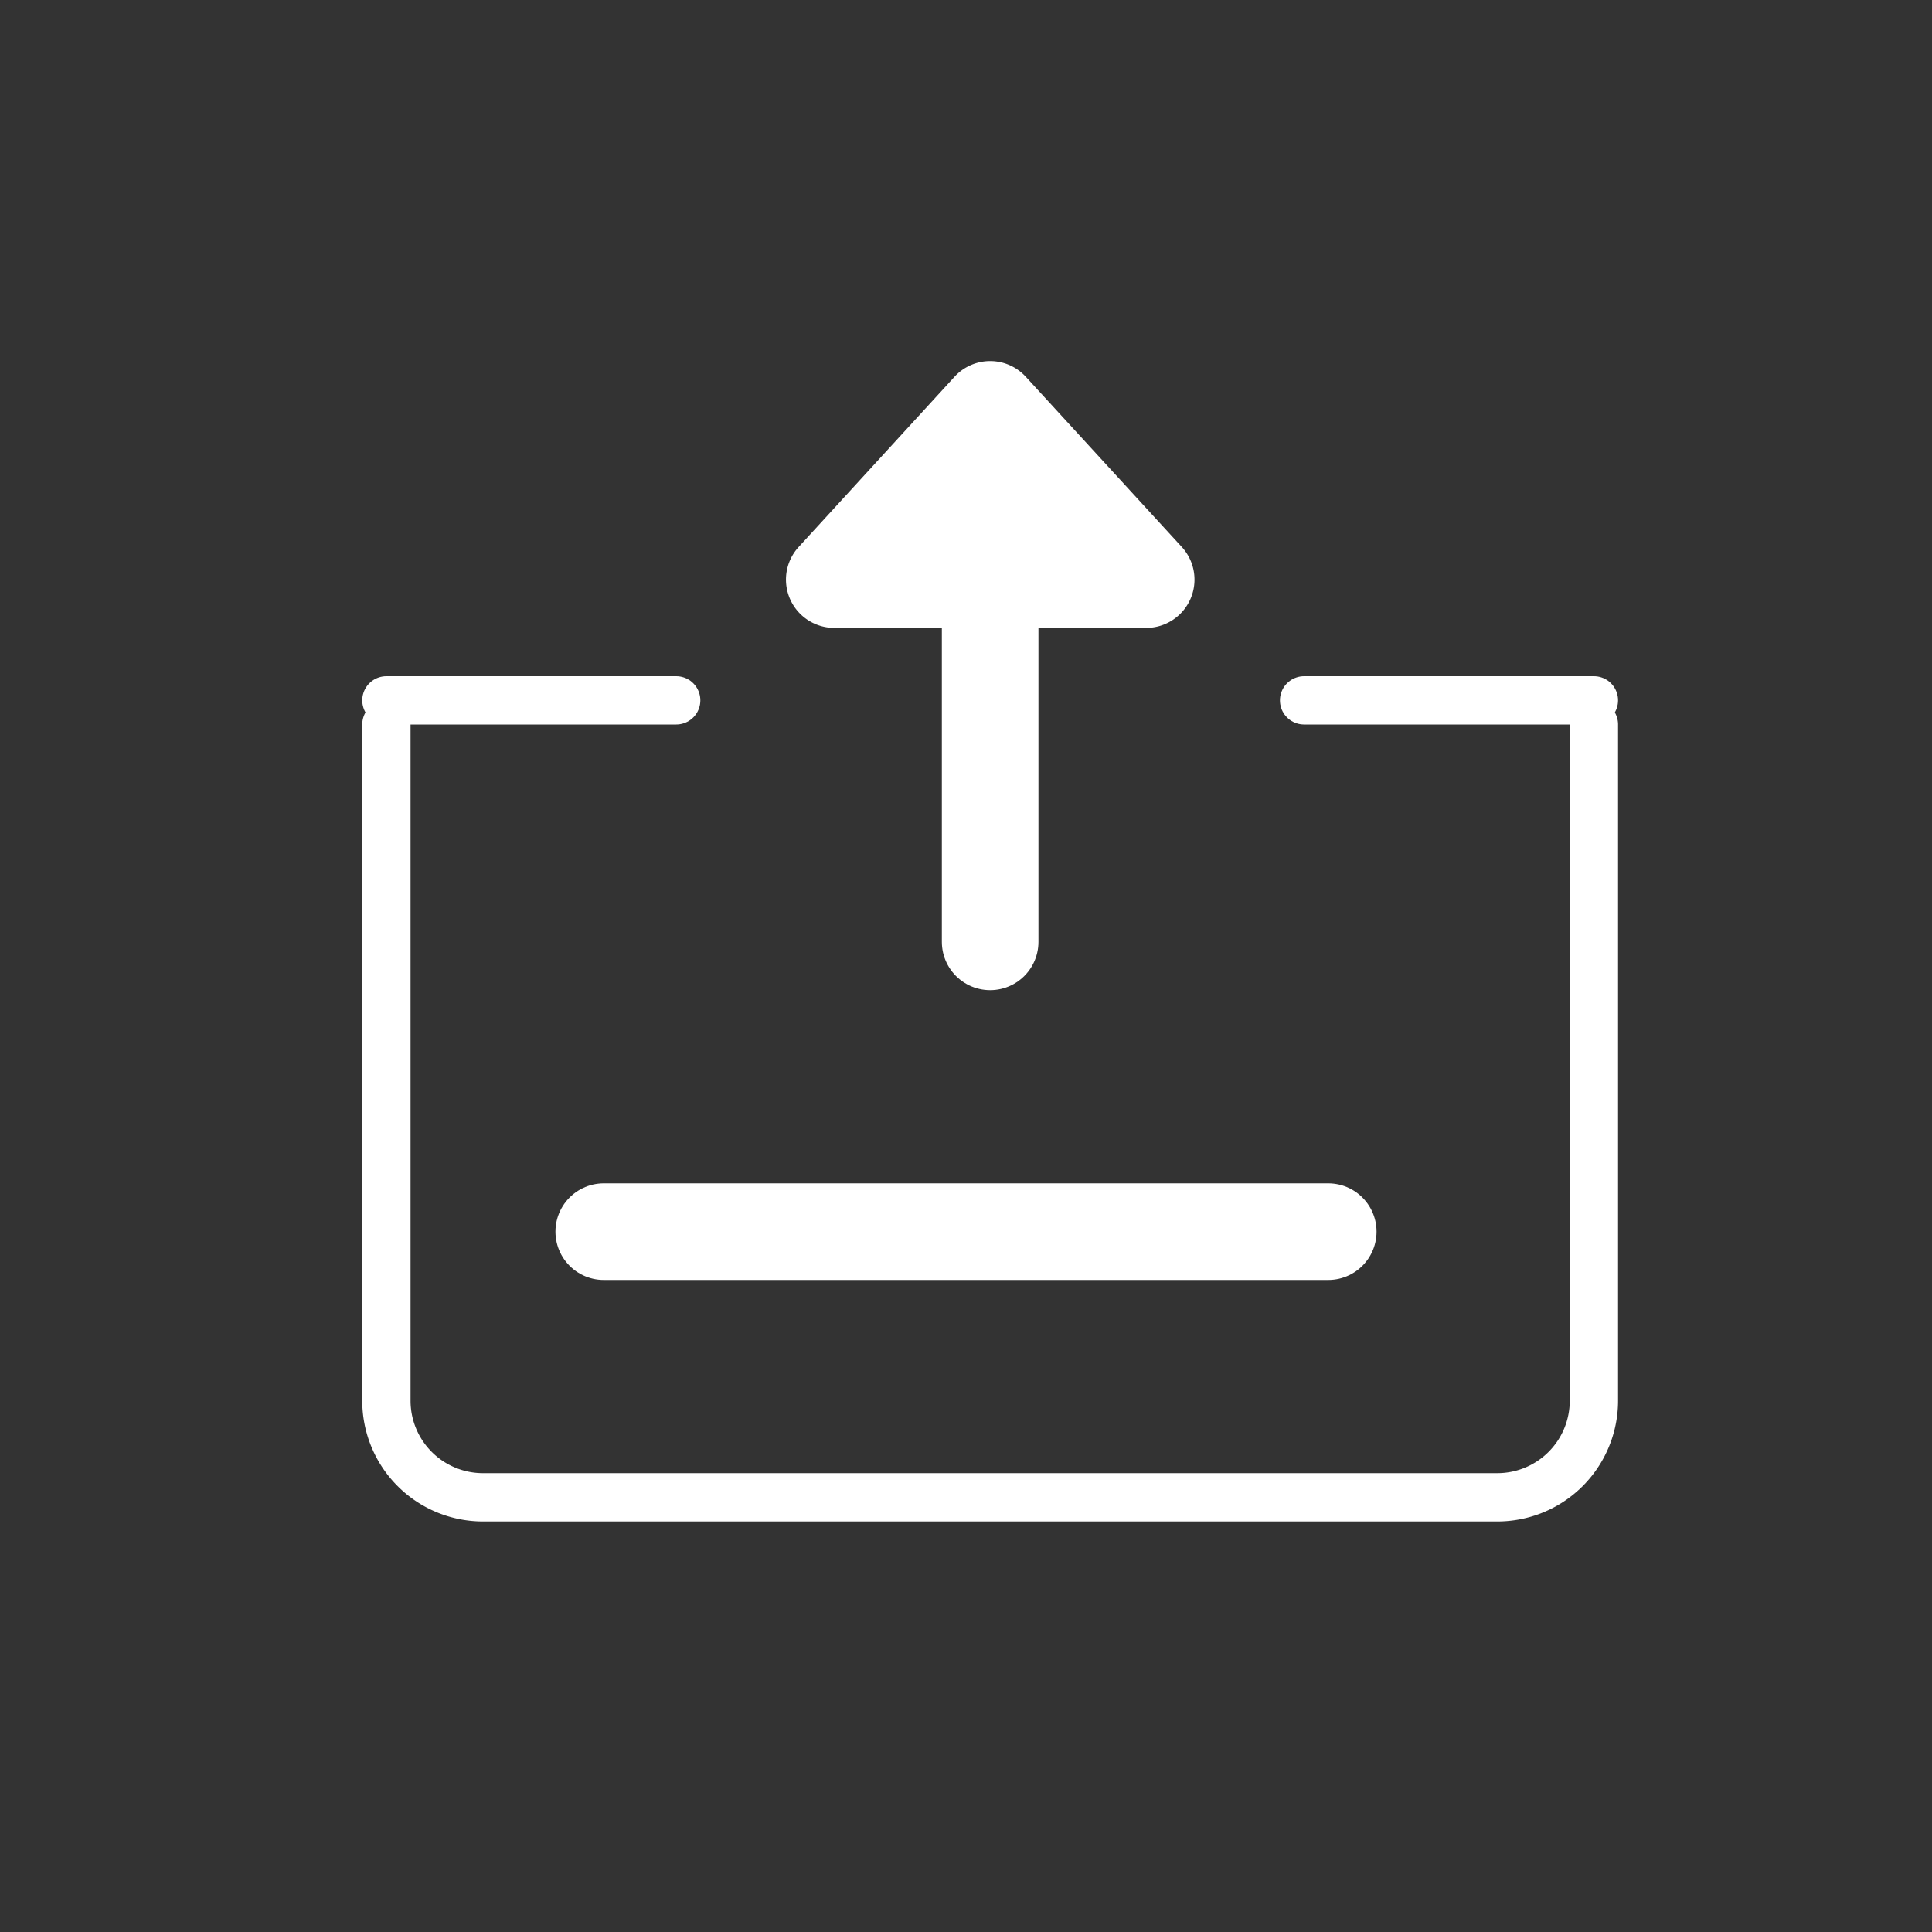 <svg xmlns="http://www.w3.org/2000/svg" xmlns:xlink="http://www.w3.org/1999/xlink" width="40" height="40" viewBox="0 0 40 40"><rect x="0" y="0" width="40" height="40" fill="#333333" stroke="none"/><defs><style>.a,.c,.e{fill:none;}.a{stroke:#707070;}.b{clip-path:url(#a);}.c,.e{stroke:#fff;stroke-linecap:round;}.c{stroke-width:2px;}.d{fill:#fff;}</style><clipPath id="a"><rect class="a" width="40" height="40" transform="translate(1094 1991)"/></clipPath></defs><g class="b" transform="translate(-1094 -1991)"><g transform="translate(1 -1)"><line class="c" y2="7" transform="translate(1113.5 2004.5)"/><path class="d" d="M4.763.8A1,1,0,0,1,6.237.8l3.227,3.52A1,1,0,0,1,8.727,6H2.273a1,1,0,0,1-.737-1.676Z" transform="translate(1108 1999)"/></g><line class="c" x2="15" transform="translate(1106.5 2016.5)"/><g transform="translate(0.5)"><path class="e" d="M25,7V21a2,2,0,0,1-2,2H2a2,2,0,0,1-2-2V7" transform="translate(1101.5 1999)"/><line class="e" x2="6" transform="translate(1101.5 2005.5)"/><line class="e" x2="6" transform="translate(1120.5 2005.5)"/></g></g></svg>